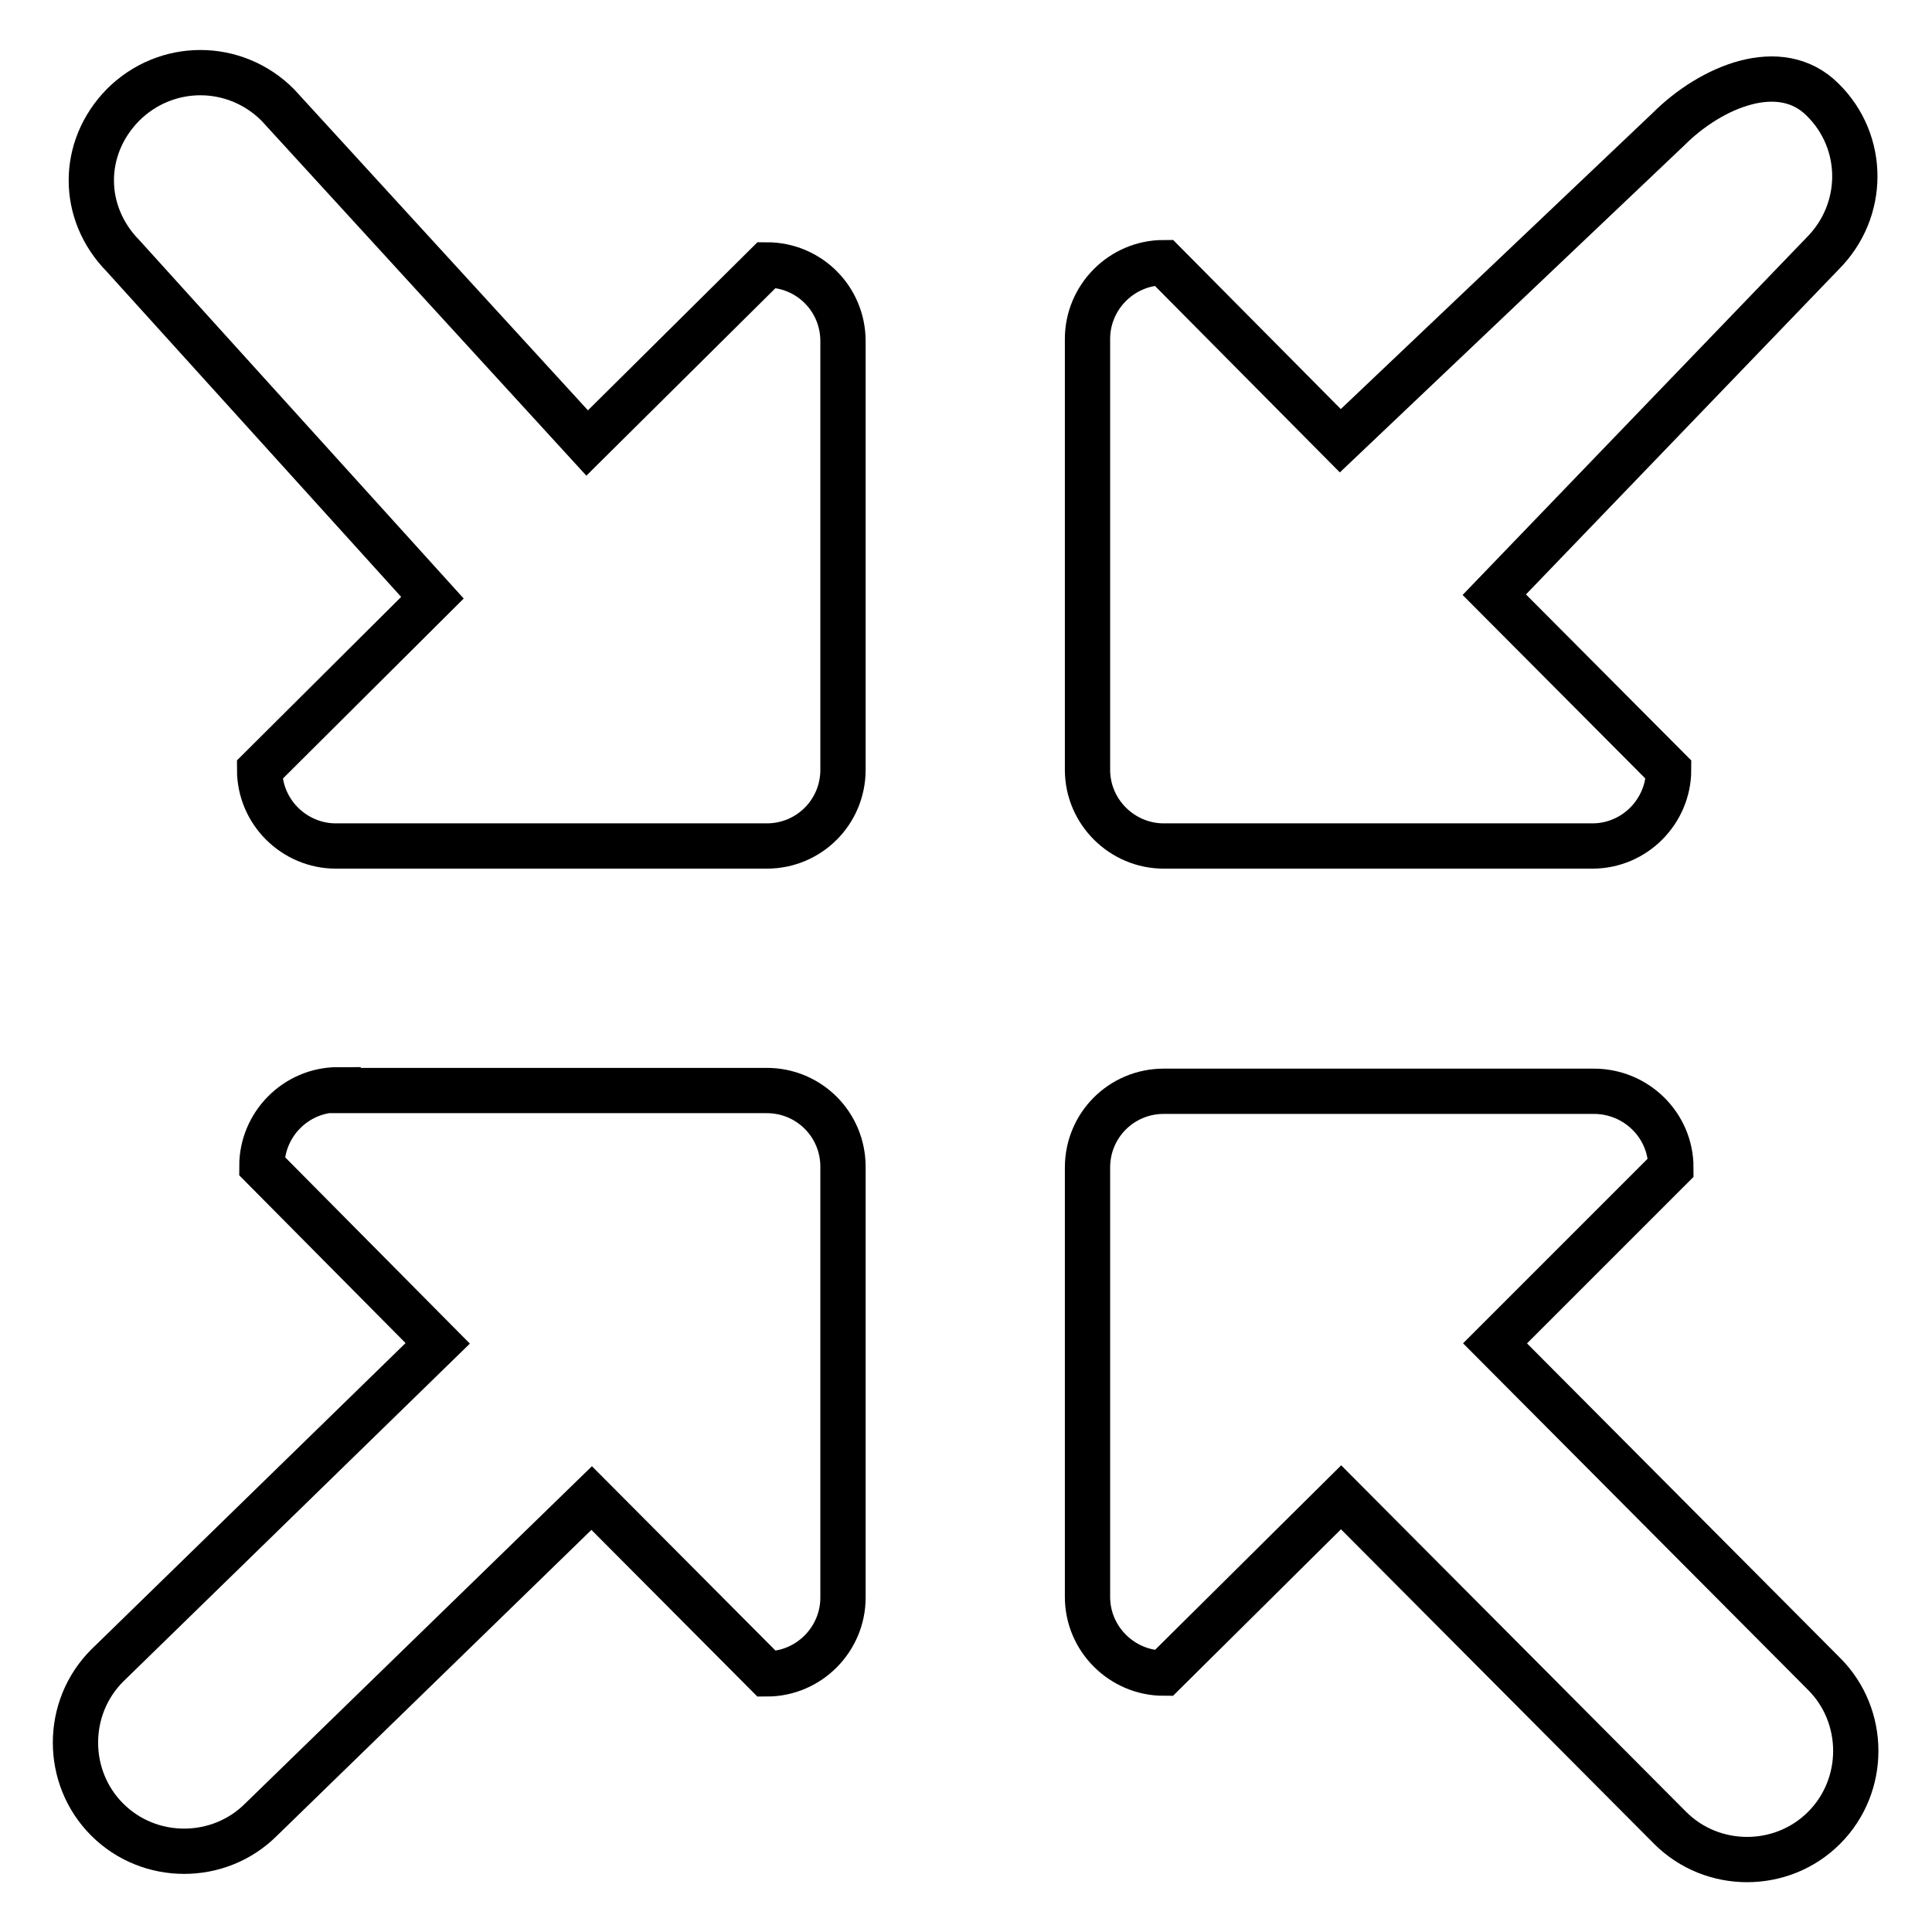 <?xml version="1.0" encoding="utf-8"?>
<!-- Svg Vector Icons : http://www.onlinewebfonts.com/icon -->
<!DOCTYPE svg PUBLIC "-//W3C//DTD SVG 1.1//EN" "http://www.w3.org/Graphics/SVG/1.1/DTD/svg11.dtd">
<svg version="1.1" xmlns="http://www.w3.org/2000/svg" xmlns:xlink="http://www.w3.org/1999/xlink" x="0px" y="0px" viewBox="0 0 256 256" enable-background="new 0 0 256 256" xml:space="preserve">
<g><g><path stroke-width="6" fill-opacity="0" stroke="#000000"  d="M44.8,144.4c-5.6,0-10.1,4.6-10.1,10.1L58,178l-43.8,42.7c-2.8,2.8-4.2,6.5-4.2,10.2c0,3.7,1.4,7.4,4.2,10.2c5.6,5.6,14.8,5.6,20.4,0l43.8-42.6l23.2,23.3c5.6,0,10.1-4.6,10.1-10.1v-57.1c0-5.6-4.5-10.1-10.1-10.1H44.8z"/><path stroke-width="6" fill-opacity="0" stroke="#000000"  d="M77.8,58.7l-41-44.8c-5.7-5.7-14.8-5.7-20.5,0c-5.6,5.7-5.6,14.3,0,20l41,45.3L34.4,102c0,5.6,4.6,10.1,10.1,10.1h57.1c5.6,0,10.1-4.5,10.1-10.1V45.2c0-5.6-4.5-10.1-10.1-10.1L77.8,58.7z"/><path stroke-width="6" fill-opacity="0" stroke="#000000"  d="M221.4,154.7c0-5.6-4.6-10.1-10.2-10.1h-57c-5.6,0-10.1,4.5-10.1,10.1v56.9c0,5.6,4.6,10.1,10.1,10.1l23.5-23.3l43.6,43.8c2.8,2.8,6.5,4.2,10.2,4.2c3.7,0,7.4-1.4,10.2-4.2c5.6-5.6,5.6-14.8,0-20.4l-43.6-43.8L221.4,154.7z"/><path stroke-width="6" fill-opacity="0" stroke="#000000"  d="M177.6,58.4l-23.4-23.6c-5.6,0-10.1,4.6-10.1,10.1v57.1c0,5.6,4.6,10.1,10.1,10.1H211c5.6,0,10.1-4.6,10.1-10.1l-23.1-23.2l43.5-45.2c5.7-5.7,5.7-14.8,0-20.4c-5.6-5.6-14.8-1.7-20.4,3.9L177.6,58.4z"/></g></g>
</svg>